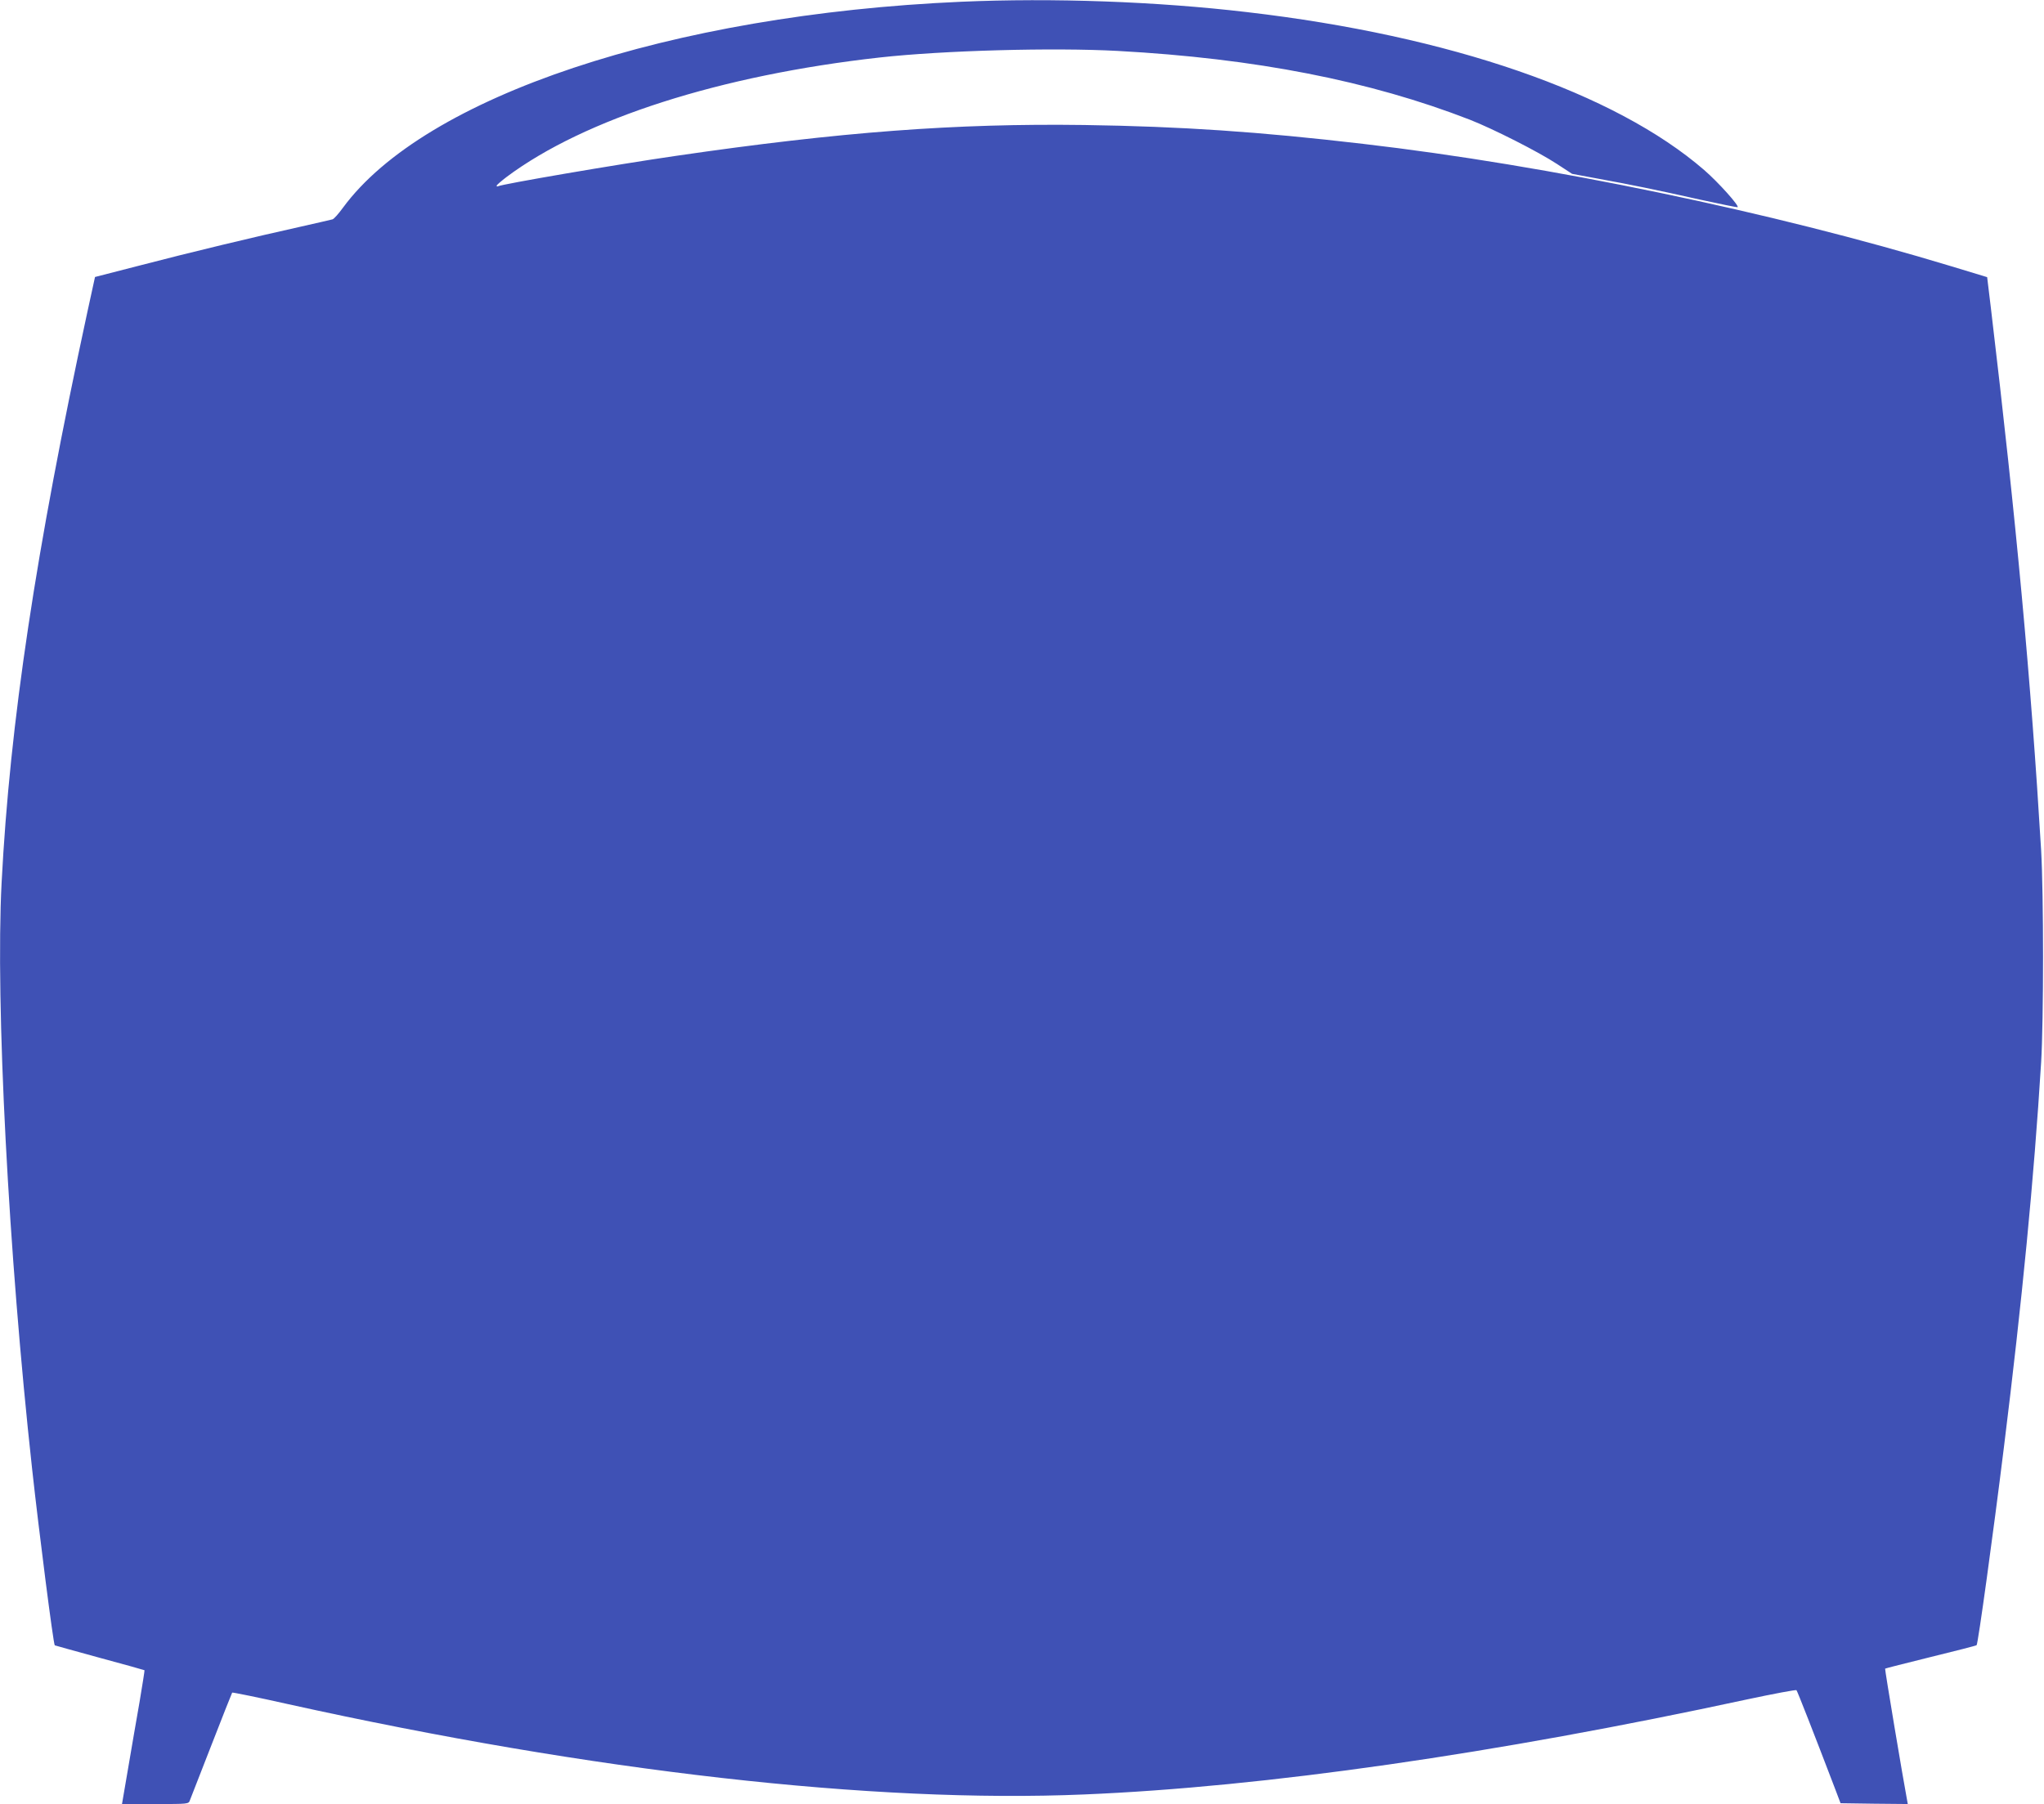 <?xml version="1.0" standalone="no"?>
<!DOCTYPE svg PUBLIC "-//W3C//DTD SVG 20010904//EN"
 "http://www.w3.org/TR/2001/REC-SVG-20010904/DTD/svg10.dtd">
<svg version="1.0" xmlns="http://www.w3.org/2000/svg"
 width="1280pt" height="1130pt" viewBox="0 0 1280 1130"
 preserveAspectRatio="xMidYMid meet">
<g transform="translate(0,1130) scale(0.1,-0.1)"
fill="#3f51b5" stroke="none">
<path d="M6019 11289 c-1822 -80 -3360 -593 -3872 -1291 -27 -37 -56 -70 -65
-72 -10 -3 -99 -23 -200 -46 -280 -62 -697 -162 -1007 -243 l-280 -72 -48
-220 c-323 -1496 -485 -2570 -537 -3575 -39 -753 43 -2322 191 -3670 43 -393
133 -1098 142 -1106 1 -1 128 -36 281 -78 153 -41 280 -77 281 -78 1 -2 -13
-91 -31 -198 -19 -107 -51 -295 -72 -418 l-38 -222 208 0 c207 0 209 0 217 23
5 12 66 168 135 346 69 178 128 326 130 329 3 2 162 -30 353 -73 1904 -421
3662 -621 4983 -565 1128 47 2570 254 4154 596 165 35 303 61 306 57 6 -7 107
-265 240 -613 l36 -95 211 -3 210 -2 -4 22 c-25 132 -141 824 -138 826 1 2
130 34 286 73 155 38 285 71 287 74 9 9 103 690 171 1240 114 919 188 1679
233 2410 16 266 16 1050 0 1330 -64 1066 -153 2037 -315 3399 l-23 190 -224
68 c-1124 341 -2522 632 -3685 767 -650 76 -1136 109 -1745 118 -803 11 -1527
-43 -2555 -193 -373 -54 -1097 -178 -1117 -191 -5 -2 -8 -1 -8 4 0 4 29 29 63
55 487 364 1339 637 2337 748 397 44 1085 63 1490 41 861 -47 1577 -187 2205
-431 145 -57 426 -199 545 -277 l95 -62 167 -31 c208 -38 351 -67 637 -131
123 -27 228 -48 232 -47 15 5 -120 156 -209 233 -559 484 -1591 841 -2862 989
-568 67 -1218 90 -1791 65z"/>
</g>
</svg>
